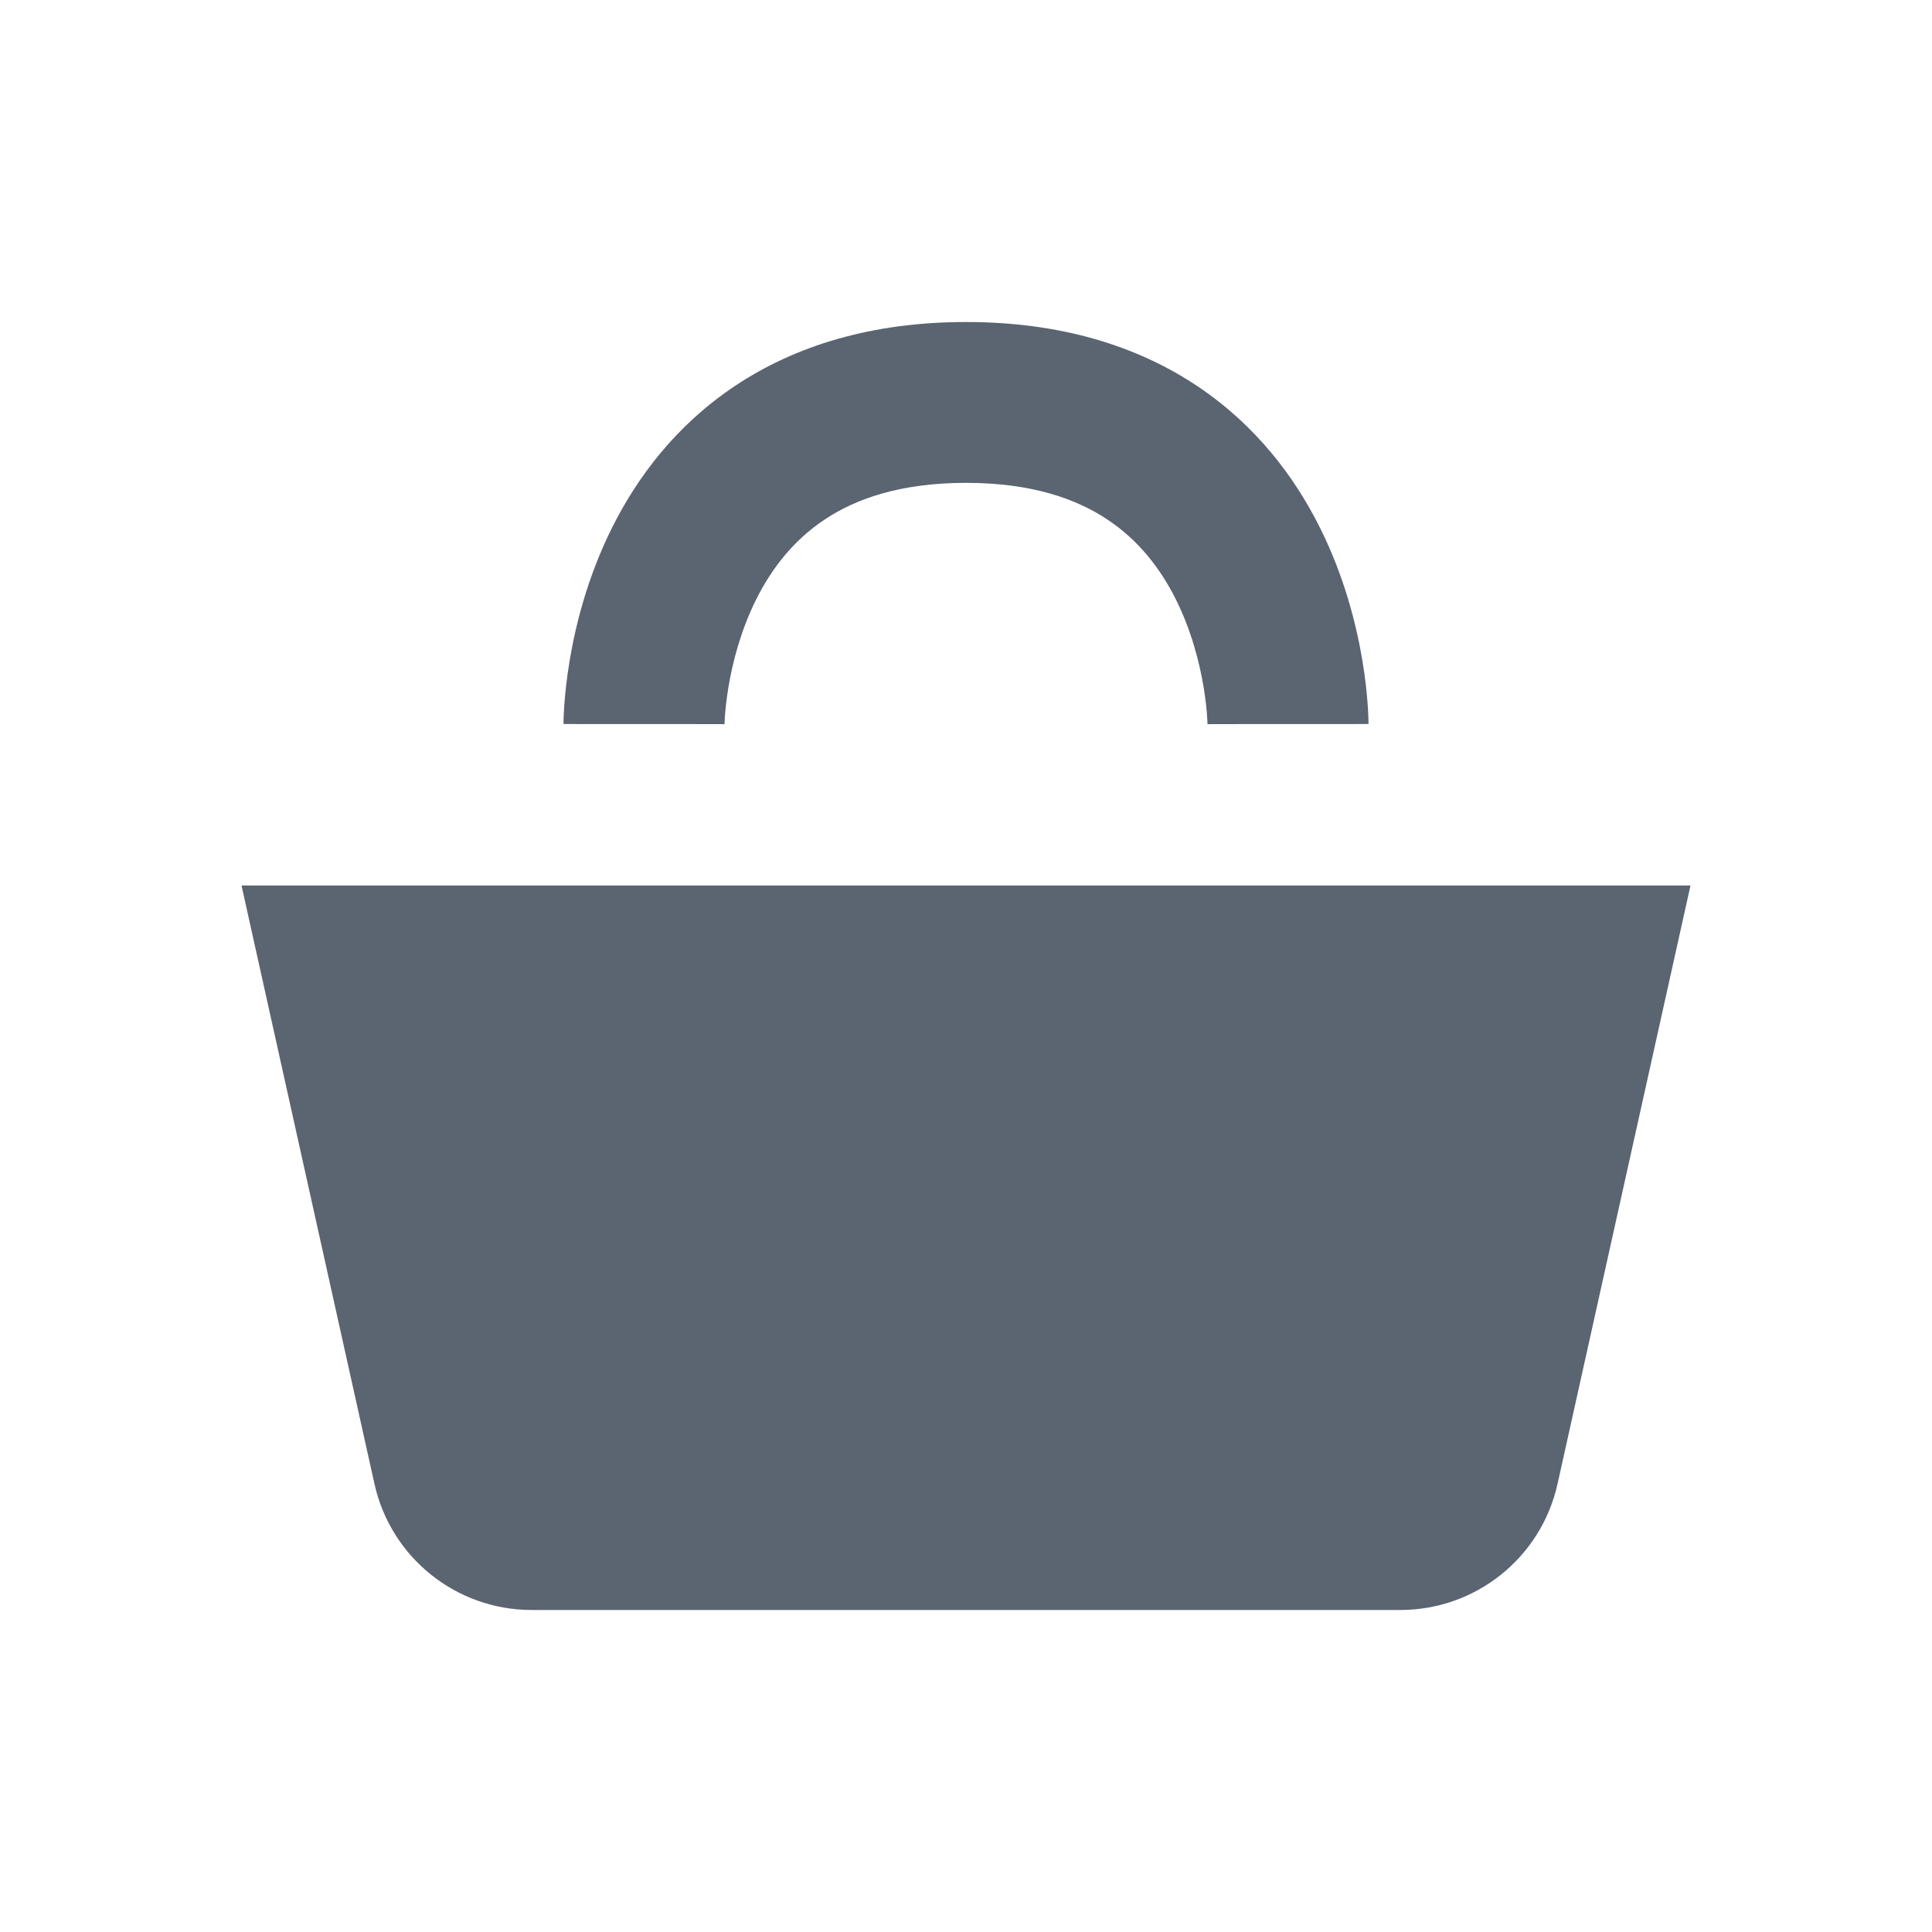 <svg width="40" height="40" viewBox="0 0 40 40" fill="none" xmlns="http://www.w3.org/2000/svg">
<path d="M5 18.333H35L32.247 30.723C31.908 32.248 30.555 33.333 28.993 33.333H11.007C9.445 33.333 8.092 32.248 7.753 30.723L5 18.333Z" fill="#5B6471"/>
<path fill-rule="evenodd" clip-rule="evenodd" d="M15 14.993C15 14.992 15 14.991 13.334 14.991C11.667 14.991 11.667 14.99 11.667 14.989L11.667 14.988L11.667 14.983L11.667 14.973L11.667 14.945C11.668 14.923 11.668 14.895 11.669 14.861C11.672 14.793 11.676 14.7 11.684 14.586C11.7 14.36 11.732 14.048 11.794 13.677C11.916 12.944 12.164 11.94 12.676 10.917C13.192 9.887 13.991 8.806 15.222 7.987C16.462 7.161 18.042 6.667 20 6.667C21.959 6.667 23.538 7.161 24.779 7.987C26.009 8.806 26.809 9.887 27.324 10.917C27.837 11.94 28.084 12.944 28.207 13.677C28.269 14.048 28.3 14.36 28.316 14.586C28.325 14.7 28.329 14.793 28.331 14.861C28.332 14.895 28.333 14.923 28.333 14.945L28.334 14.973L28.334 14.983L28.334 14.988L28.334 14.989C28.334 14.99 28.334 14.991 26.667 14.991C25 14.991 25 14.992 25 14.993L25 14.997L25 14.999L25 14.972C24.999 14.943 24.996 14.892 24.991 14.824C24.982 14.686 24.961 14.478 24.919 14.224C24.833 13.709 24.664 13.047 24.343 12.406C24.025 11.771 23.575 11.187 22.93 10.758C22.296 10.335 21.375 9.997 20 9.997C18.625 9.997 17.705 10.335 17.071 10.758C16.426 11.187 15.976 11.771 15.658 12.406C15.337 13.047 15.168 13.709 15.082 14.224C15.04 14.478 15.019 14.686 15.009 14.824C15.004 14.892 15.002 14.943 15.001 14.972L15 14.999L15 14.997L15 14.993ZM15 14.999C15 15.001 15 15 15 14.999Z" fill="#5B6471"/>
</svg>

